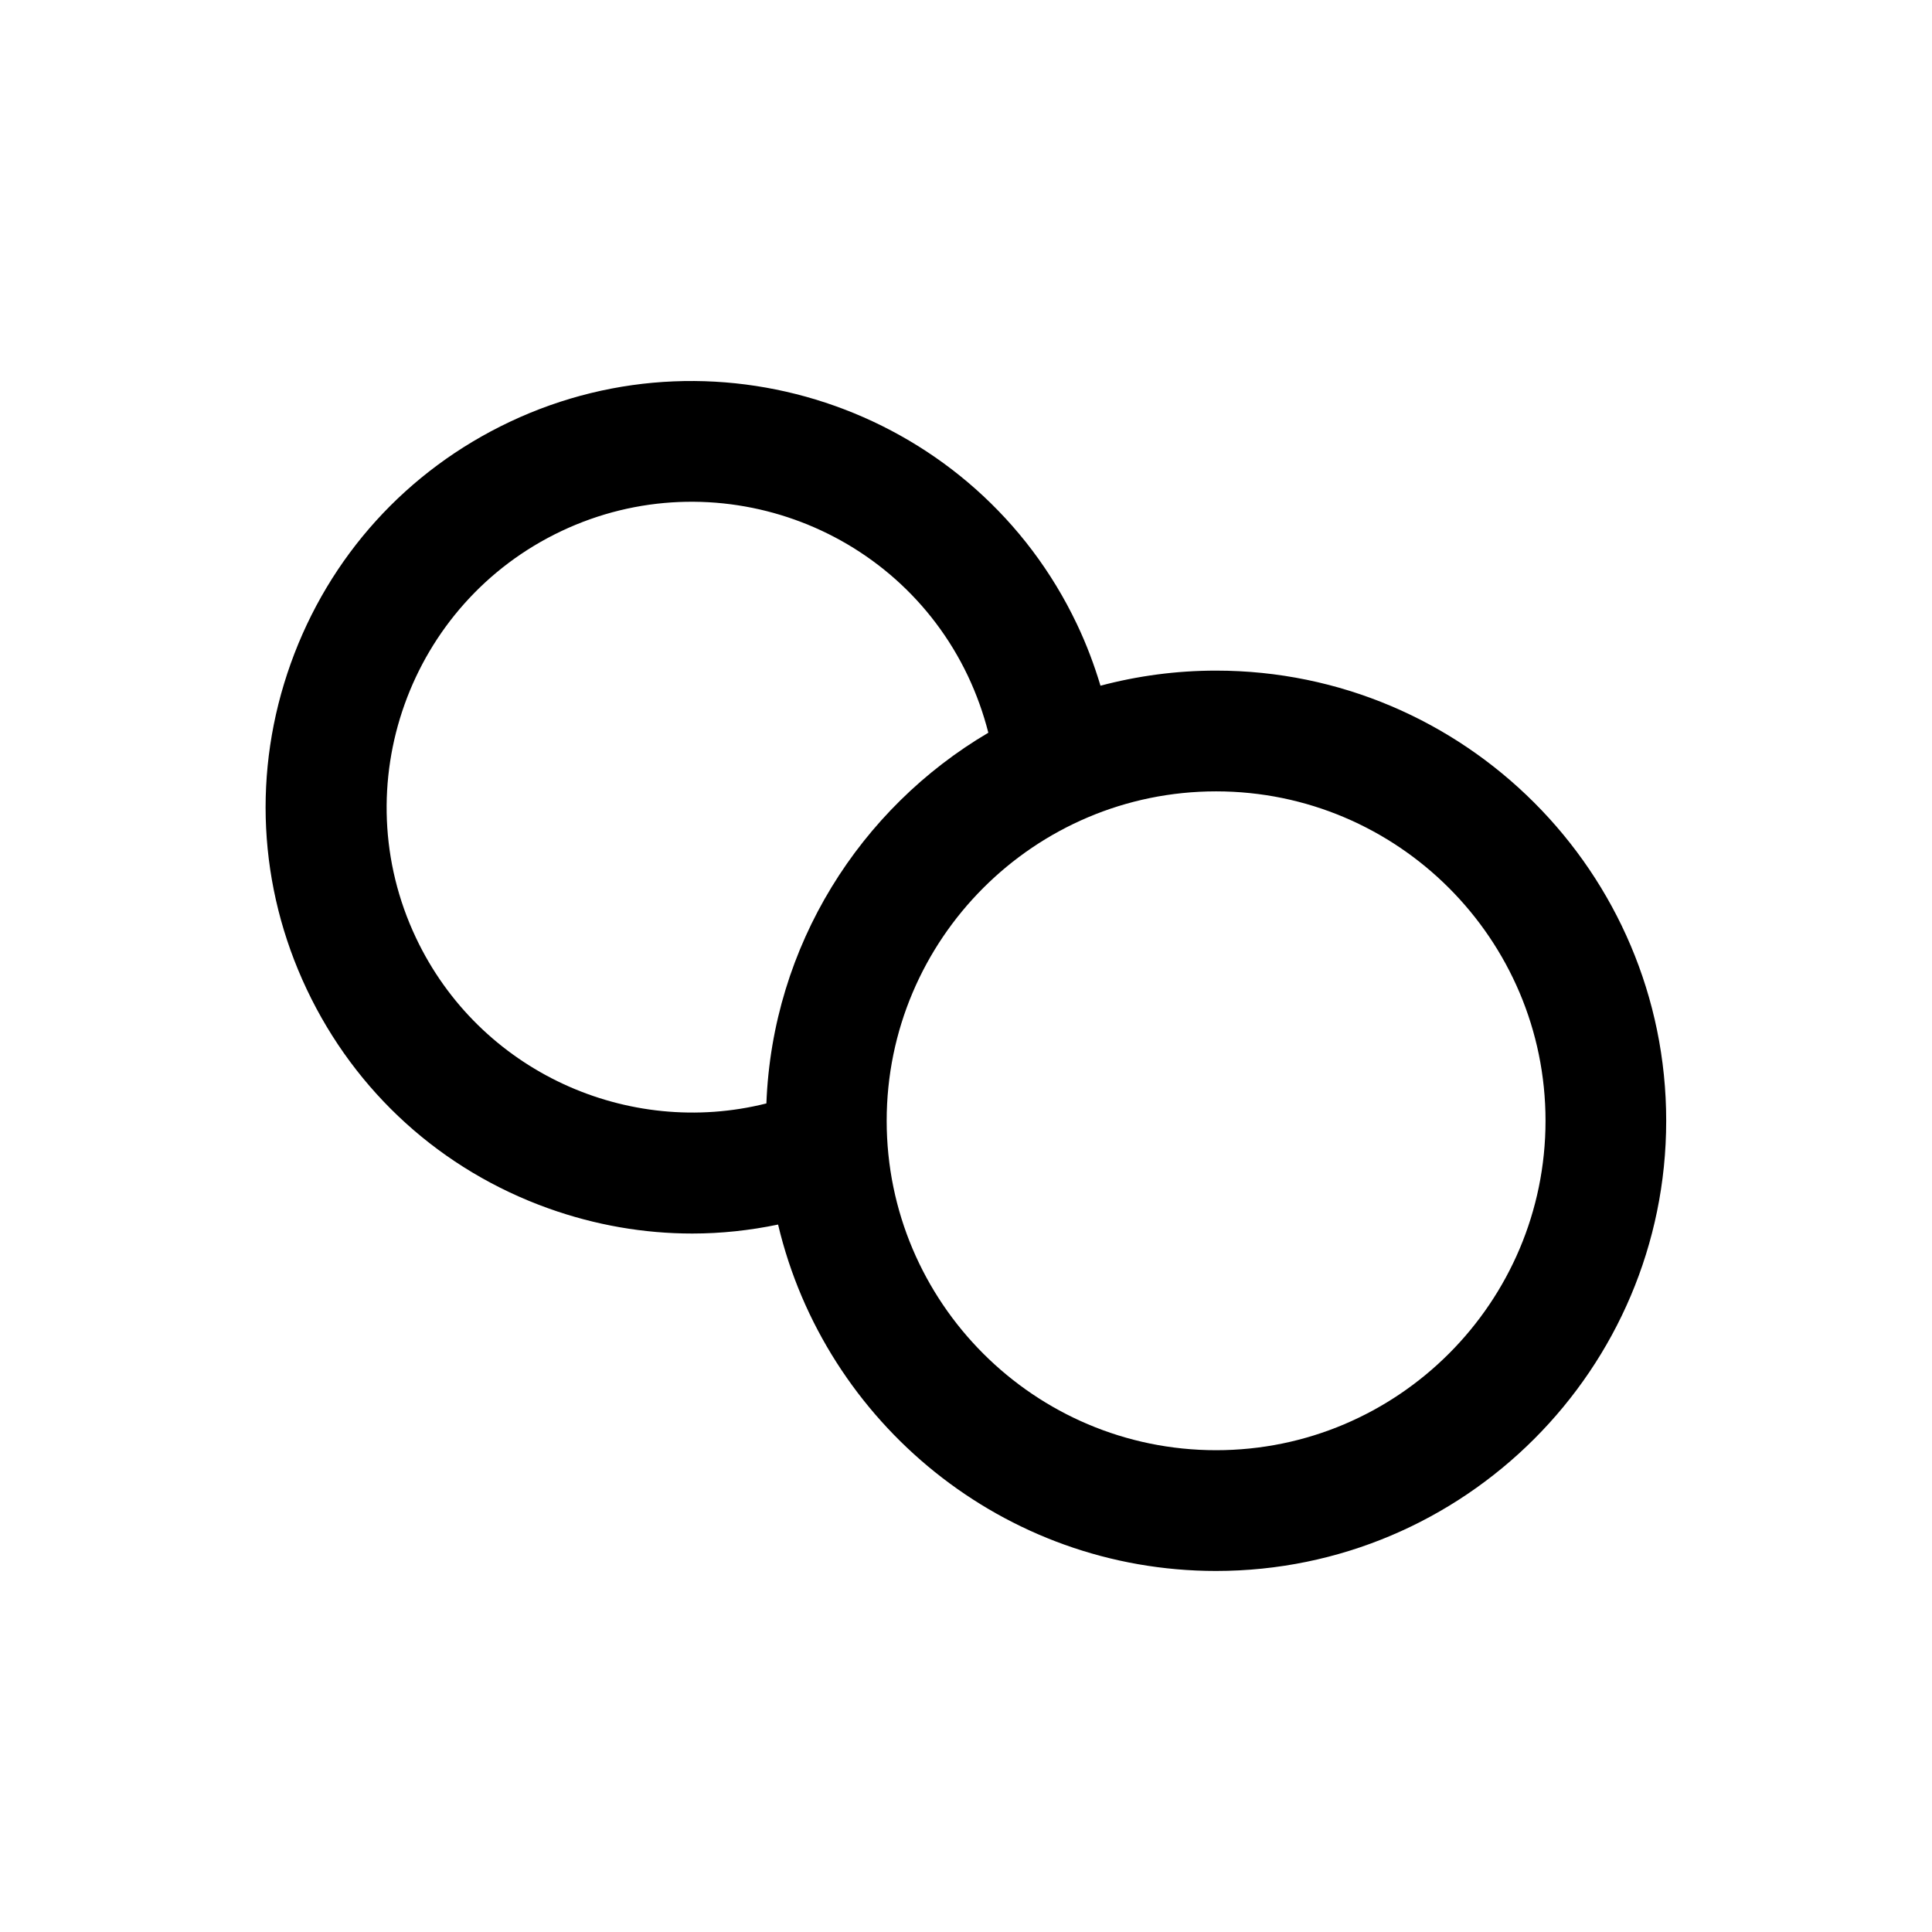 <?xml version="1.0" encoding="UTF-8"?><svg id="Ebene_2" xmlns="http://www.w3.org/2000/svg" viewBox="0 0 256 256"><g id="Ebene_1-2"><g id="hand-coins"><g id="Rechteck_85"><rect width="256" height="256" style="fill:none; stroke-width:0px;"/></g><path d="m161.14,88.86c-5.29,0-10.43.7-15.32,2-.83-2.77-1.86-5.5-3.12-8.15-13.34-28.08-47.06-40.1-75.16-26.81-13.63,6.45-23.94,17.83-29.02,32.03s-4.32,29.54,2.13,43.17c6.45,13.63,17.83,23.94,32.03,29.02,6.21,2.22,12.64,3.33,19.05,3.33,3.81,0,7.62-.41,11.37-1.19,6.23,26.28,29.88,45.9,58.03,45.9,32.89,0,59.65-26.76,59.65-59.65s-26.76-59.65-59.65-59.65Zm-106.02,35.41c-9.55-20.17-.9-44.35,19.27-53.9,20.14-9.53,44.3-.92,53.86,19.19,1.15,2.43,2.05,4.95,2.71,7.53-16.99,10.01-28.61,28.2-29.41,49.12-18.34,4.61-38.04-4.21-46.43-21.94Zm106.02,67.89c-24.07,0-43.65-19.58-43.65-43.65s19.58-43.65,43.65-43.65,43.65,19.58,43.65,43.65-19.58,43.65-43.65,43.65Z" style="stroke-width:0px;"/></g></g></svg>